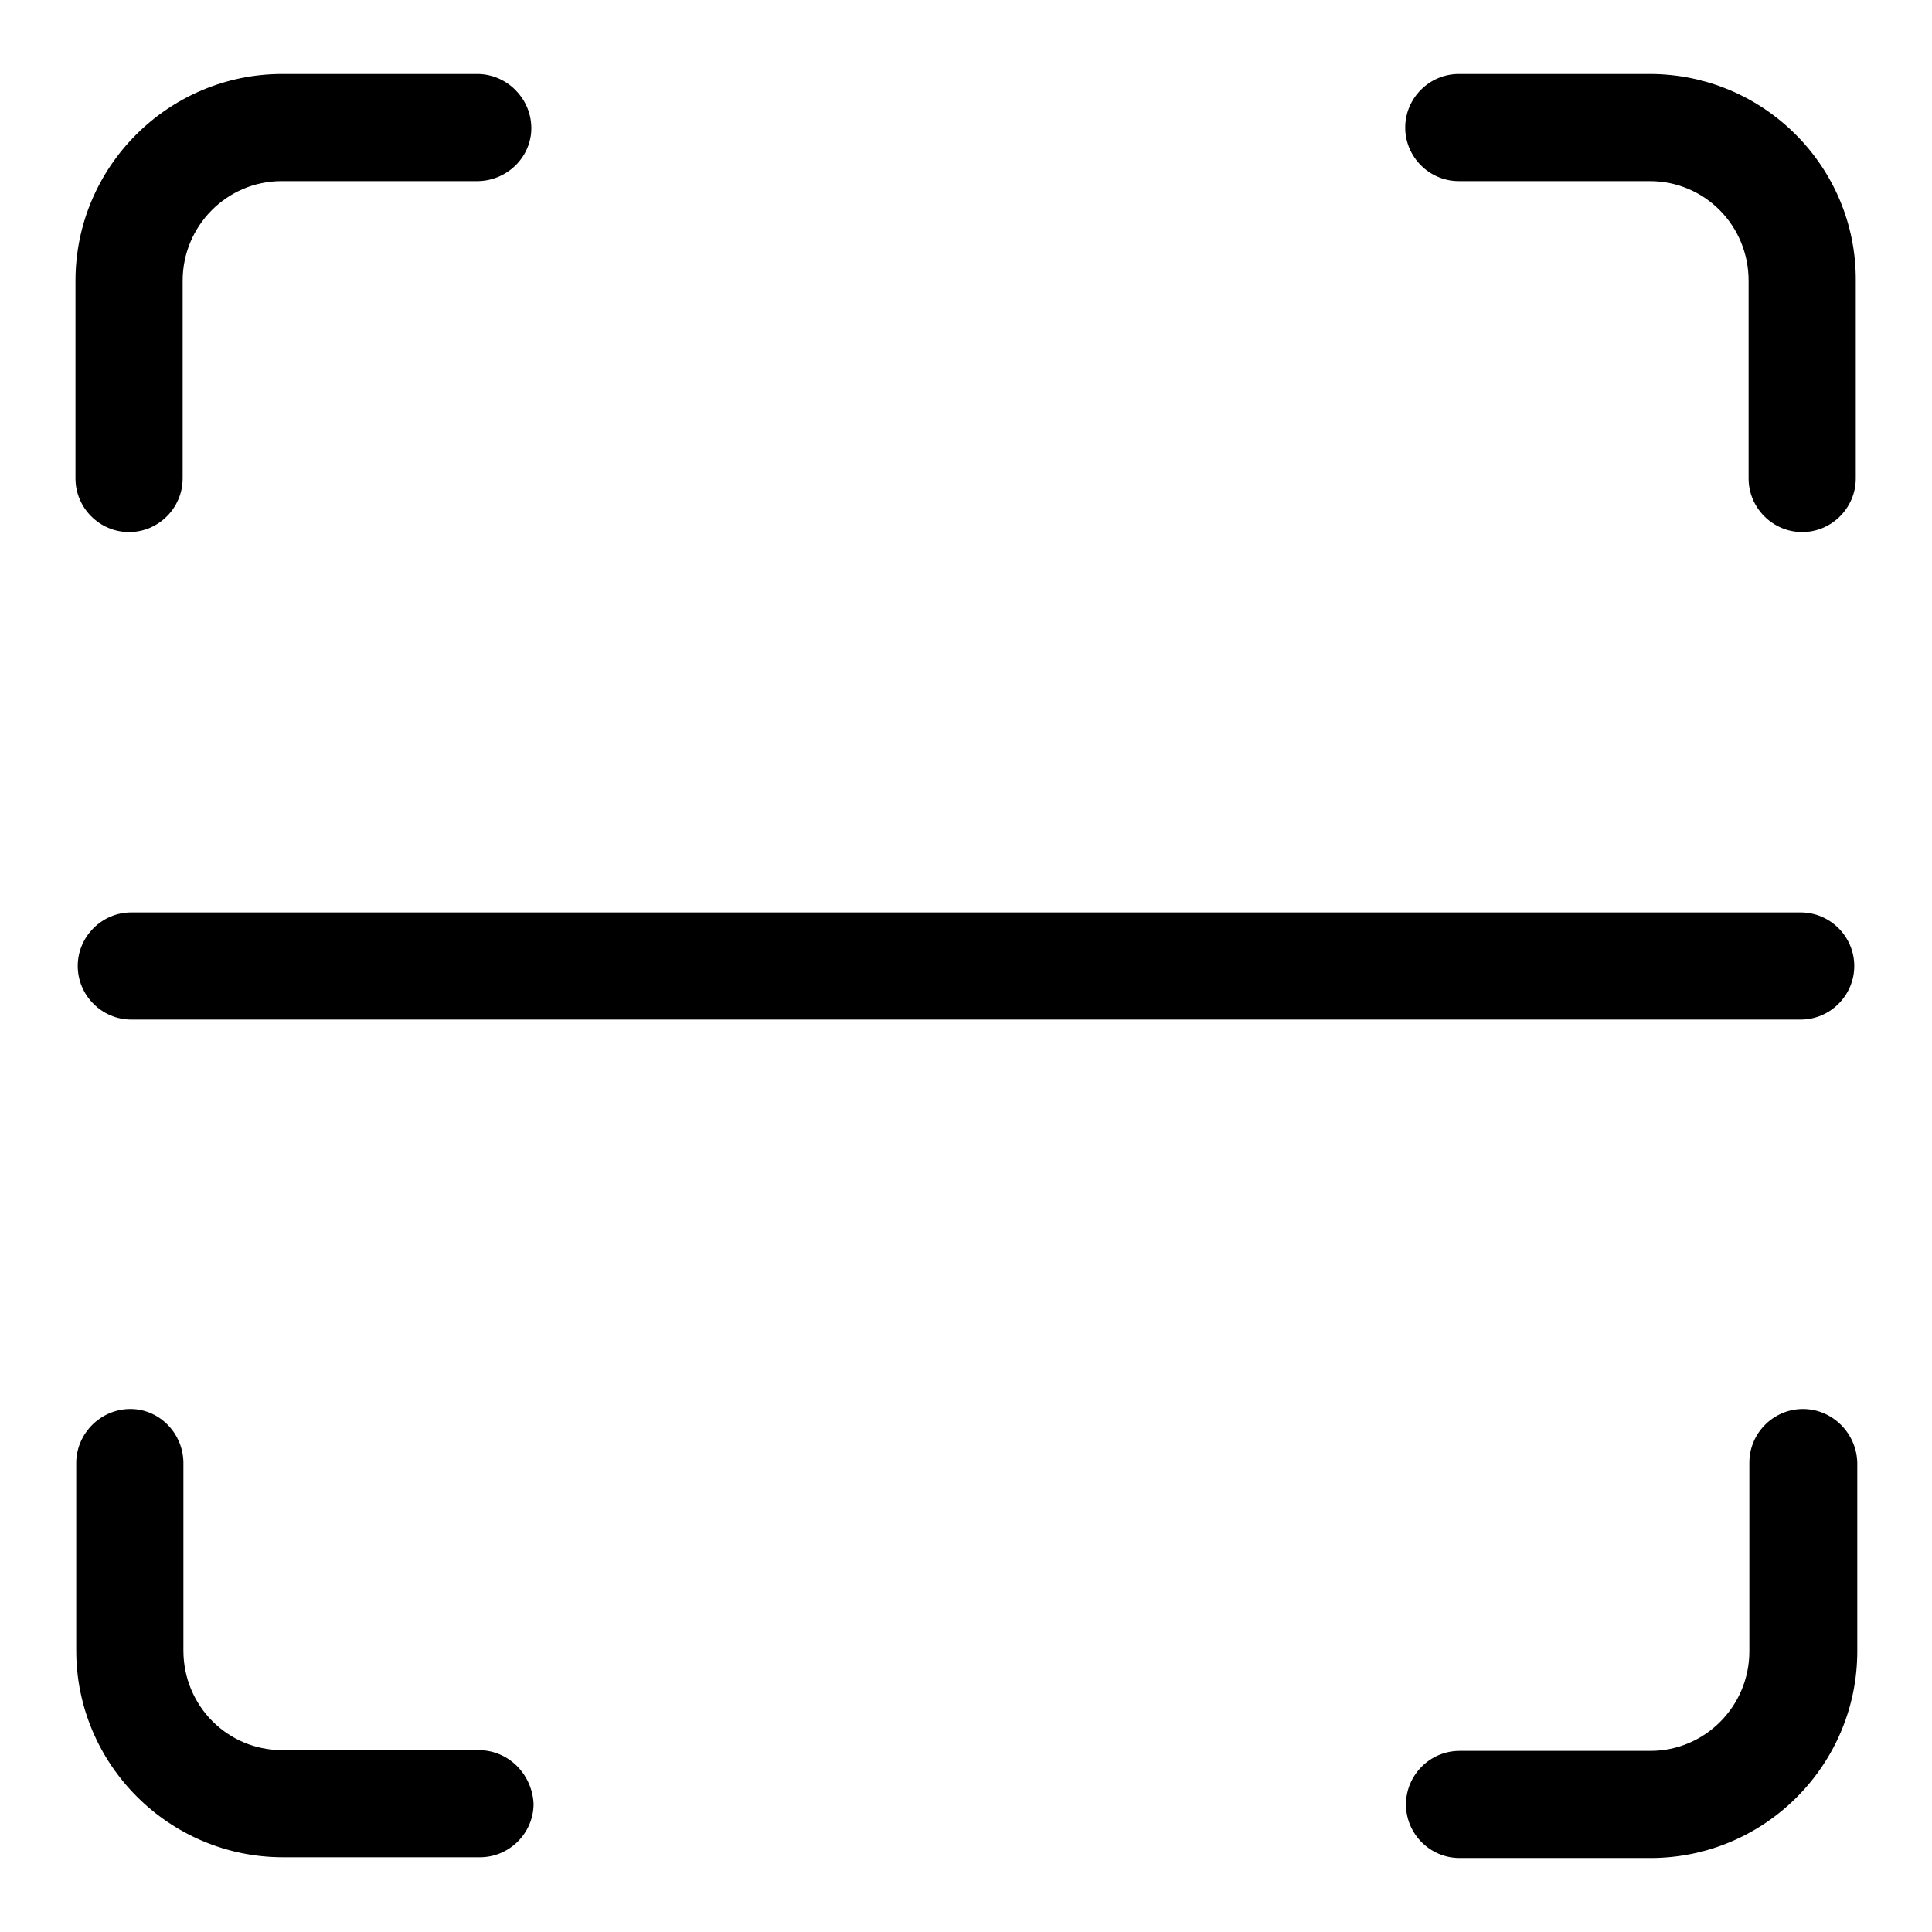 <?xml version="1.0" encoding="utf-8"?>
<!-- Svg Vector Icons : http://www.onlinewebfonts.com/icon -->
<!DOCTYPE svg PUBLIC "-//W3C//DTD SVG 1.1//EN" "http://www.w3.org/Graphics/SVG/1.1/DTD/svg11.dtd">
<svg version="1.1" xmlns="http://www.w3.org/2000/svg" xmlns:xlink="http://www.w3.org/1999/xlink" x="0px" y="0px" viewBox="0 0 256 256" enable-background="new 0 0 256 256" xml:space="preserve">
<g> <path fill="#000000" d="M218.6,9.8h-25.3c-3.9,0-7.1,3.2-7.1,7.1c0,0,0,0,0,0c0,3.9,3.2,7.1,7.1,7.1c0,0,0,0,0,0h25.3 c7.3,0,13.1,5.9,13.1,13.2v26.2c0,3.9,3.2,7.1,7.1,7.1c0,0,0,0,0,0c3.9,0,7.1-3.2,7.1-7.1c0,0,0,0,0,0V37.2 C246,22.1,233.7,9.8,218.6,9.8z M17.1,70.5c3.9,0,7.1-3.2,7.1-7.1V37.2c0-7.3,5.9-13.2,13.1-13.2h26.1c3.9-0.1,7.1-3.3,7-7.2 c-0.1-3.8-3.2-6.9-7-7H37.4C22.3,9.8,10,22.1,10,37.2v26.2C10,67.3,13.2,70.5,17.1,70.5C17.1,70.5,17.1,70.5,17.1,70.5z  M63.4,231.9H37.4c-7.3,0-13.1-5.9-13.1-13.2v-25c-0.1-3.9-3.3-7.1-7.2-7c-3.8,0.1-6.9,3.2-7,7v25c0,15.1,12.3,27.4,27.4,27.4h26.1 c3.9,0,7.1-3.2,7.1-7.1c0,0,0,0,0,0C70.5,235.1,67.4,231.9,63.4,231.9C63.4,231.9,63.4,231.9,63.4,231.9L63.4,231.9z M238.9,186.7 c-3.9,0-7.1,3.2-7.1,7.1c0,0,0,0,0,0v25c0,7.3-5.9,13.2-13.1,13.2h-25.3c-3.9,0-7.1,3.2-7.1,7.1c0,0,0,0,0,0c0,3.9,3.2,7.1,7.1,7.1 c0,0,0,0,0,0h25.3c15.1,0,27.4-12.3,27.4-27.4v-25C246,189.9,242.8,186.7,238.9,186.7C238.9,186.7,238.9,186.7,238.9,186.7 L238.9,186.7z M10.3,128c0,3.9,3.2,7.1,7.1,7.1h221.2c3.9,0,7.1-3.2,7.1-7.1c0,0,0,0,0,0c0-3.9-3.2-7.1-7.1-7.1c0,0,0,0,0,0H17.4 C13.5,120.9,10.3,124.1,10.3,128z"/></g>
</svg>